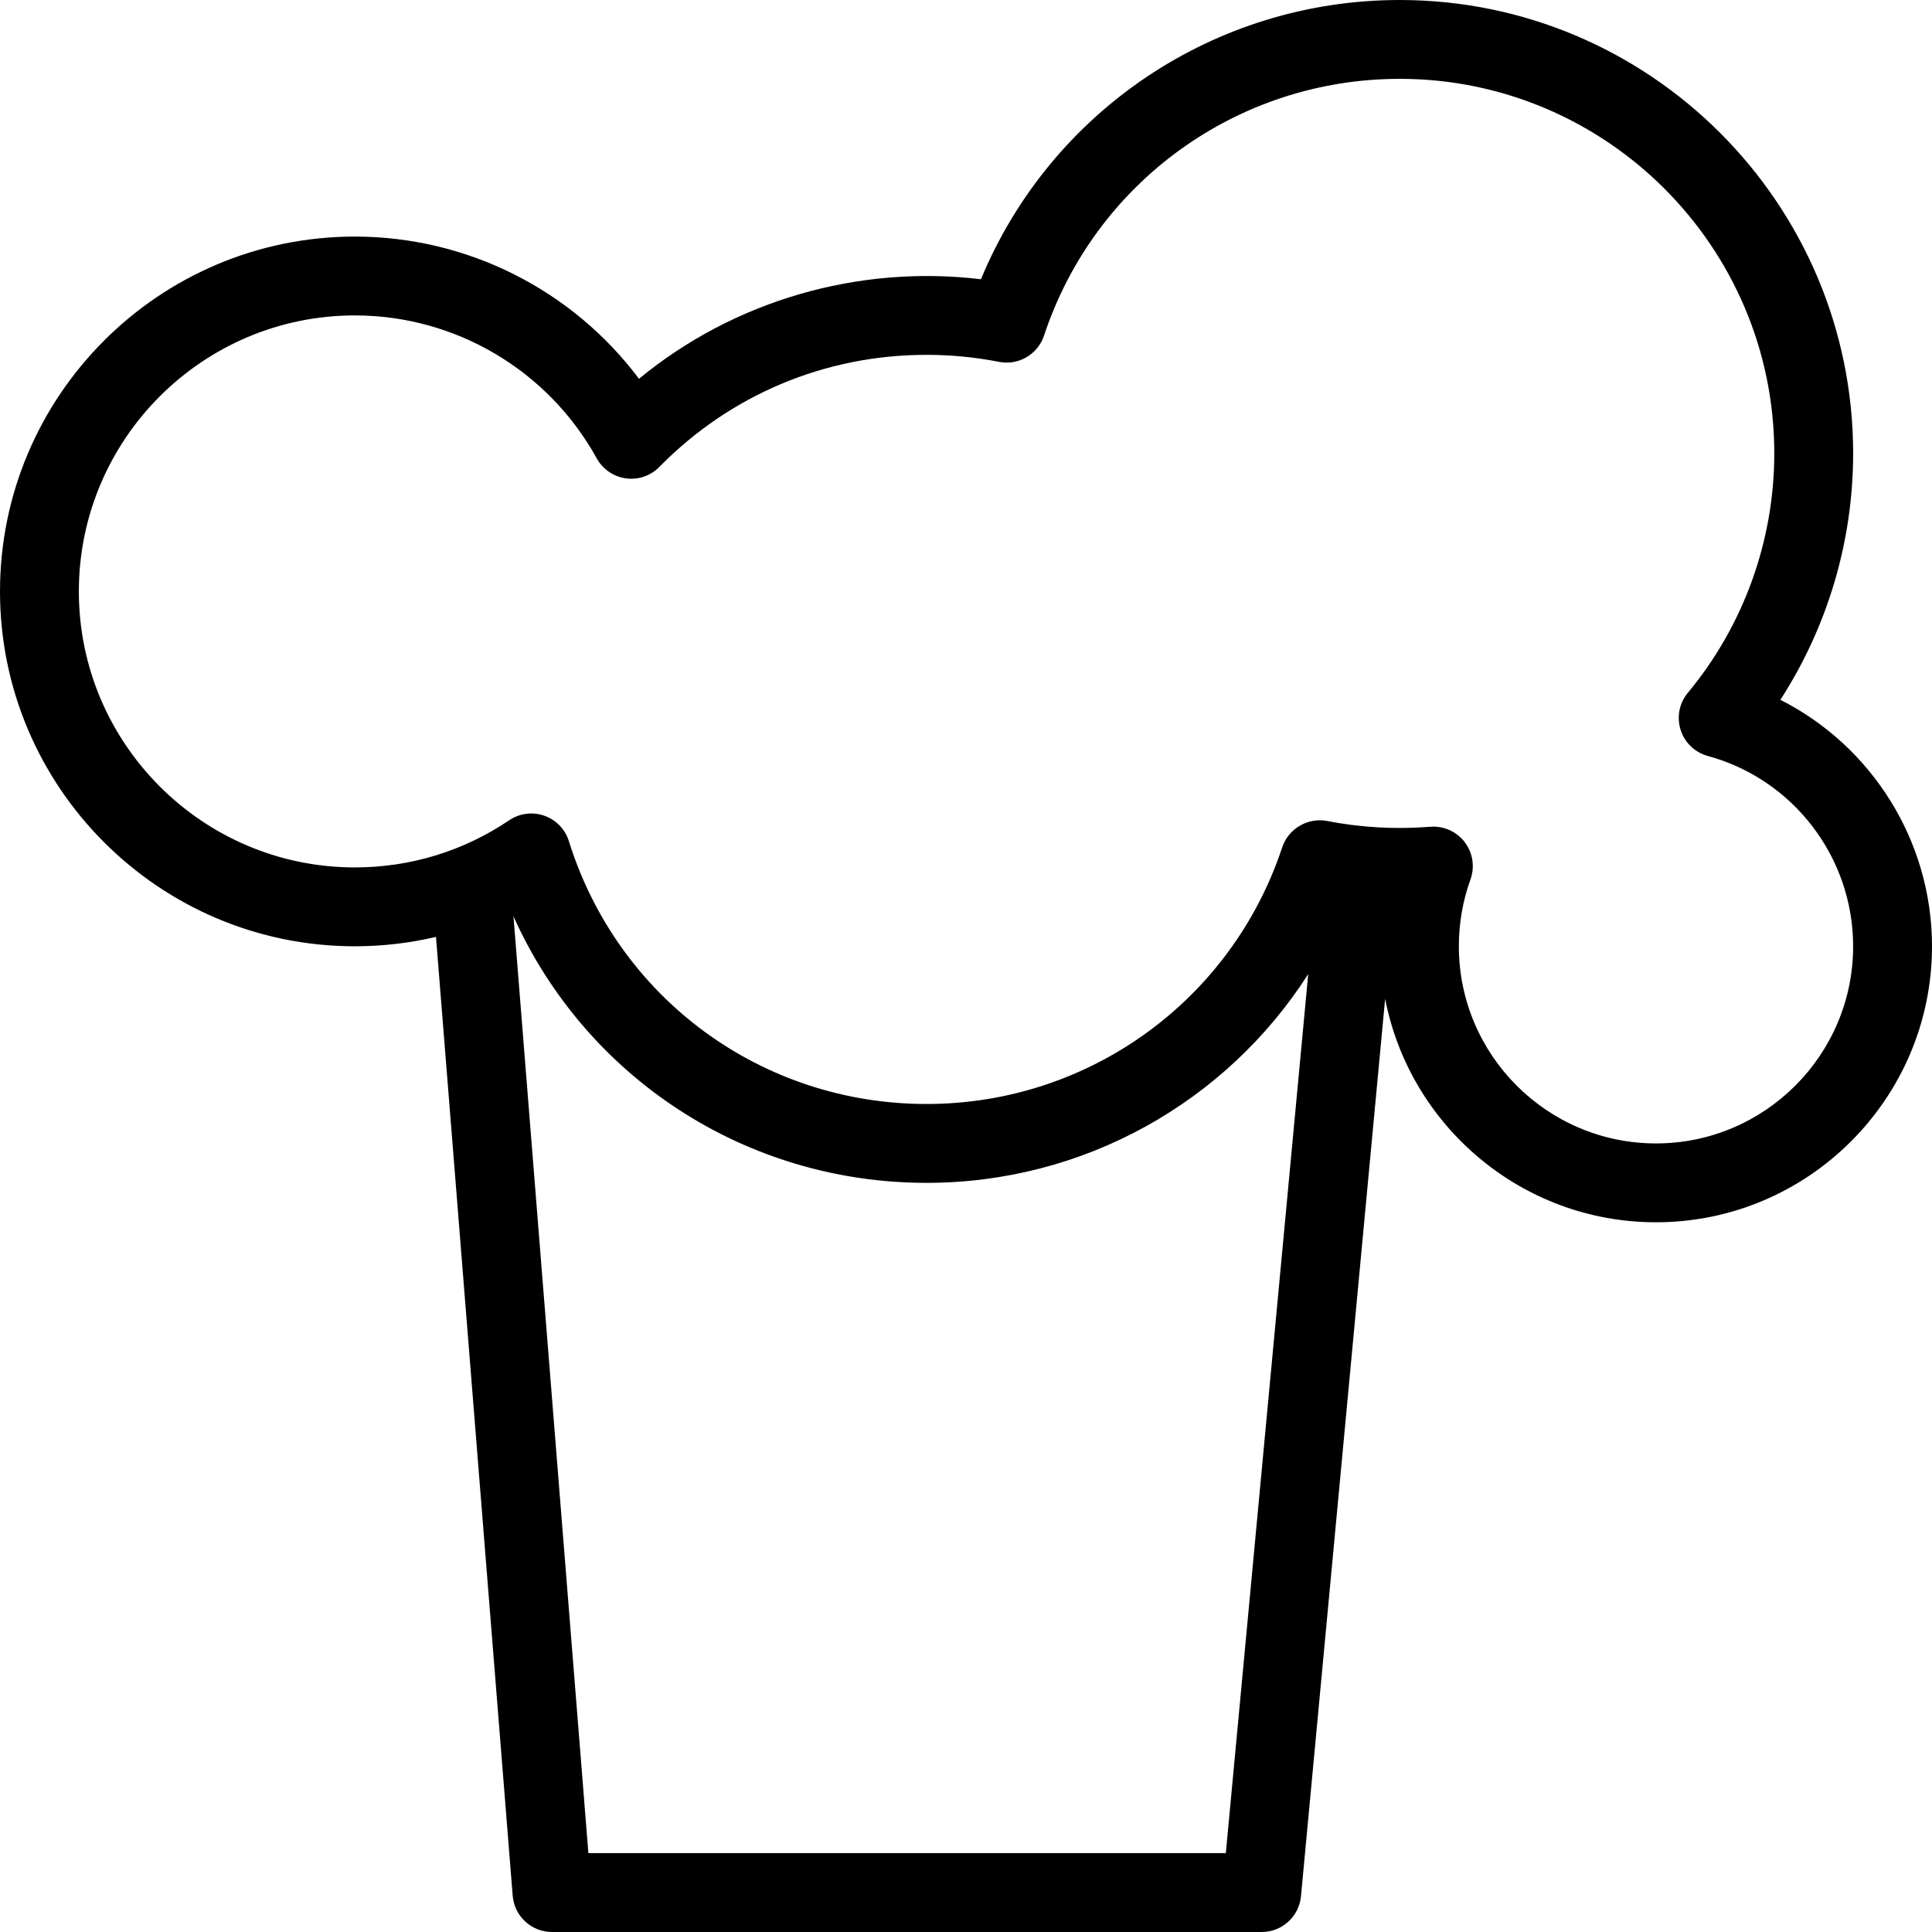 <?xml version="1.0" encoding="iso-8859-1"?>
<!-- Uploaded to: SVG Repo, www.svgrepo.com, Generator: SVG Repo Mixer Tools -->
<svg fill="#000000" height="800px" width="800px" version="1.1" id="Layer_1" xmlns="http://www.w3.org/2000/svg" xmlns:xlink="http://www.w3.org/1999/xlink" 
	 viewBox="0 0 512 512" xml:space="preserve">
<g>
	<g>
		<path d="M471.816,185.459c12.51-19.347,19.286-42.066,19.286-65.296C491.102,53.903,437.194,0,370.939,0
			c-48.929,0-92.469,29.393-110.98,74c-32.622-3.903-65.531,5.714-90.622,26.383c-17.622-23.515-45.439-37.689-75.296-37.689
			C42.184,62.694,0,104.883,0,156.735c0,51.852,42.184,94.041,94.041,94.041c7.304,0,14.505-0.847,21.5-2.482l20.326,254.089
			c0.439,5.433,4.97,9.617,10.418,9.617h188.082c5.398,0,9.898-4.102,10.408-9.475l22.301-237.848
			c6.518,33.7,36.209,59.241,71.781,59.241c40.327,0,73.143-32.811,73.143-73.143C512,222.837,496.041,197.704,471.816,185.459z
			 M324.857,491.102H155.929l-19.855-248.253c19.237,42.754,61.559,70.62,109.477,70.62c41.699,0,79.426-21.397,101.14-55.319
			L324.857,491.102z M438.857,303.02c-28.806,0-52.245-23.439-52.245-52.245c0-6.082,1.031-12.041,3.082-17.719
			c1.194-3.337,0.622-7.061-1.531-9.883c-1.99-2.597-5.061-4.102-8.306-4.102c-0.276,0-0.551,0.01-0.837,0.031
			c-8.98,0.724-18.357,0.23-27.286-1.531c-5.061-0.985-10.265,1.969-11.929,6.969c-13.479,40.689-51.357,68.031-94.255,68.031
			c-43.684,0-81.776-27.99-94.786-69.648c-0.98-3.158-3.398-5.658-6.52-6.75c-3.112-1.092-6.561-0.643-9.306,1.209
			c-12.082,8.173-26.225,12.495-40.898,12.495c-40.327,0-73.143-32.811-73.143-73.143c0-40.332,32.816-73.143,73.143-73.143
			c26.643,0,51.204,14.51,64.092,37.872c1.602,2.893,4.459,4.857,7.735,5.306c3.255,0.459,6.561-0.673,8.867-3.031
			c18.827-19.153,43.97-29.699,70.816-29.699c6.469,0,12.929,0.622,19.204,1.857c5.112,1.031,10.276-1.959,11.929-6.969
			c13.479-40.689,51.357-68.031,94.255-68.031c54.735,0,99.265,44.531,99.265,99.265c0,23.138-8.133,45.663-22.898,63.428
			c-2.276,2.735-3,6.434-1.929,9.827c1.072,3.388,3.786,6.005,7.224,6.934c22.663,6.158,38.5,26.893,38.5,50.423
			C491.102,279.581,467.663,303.02,438.857,303.02z"/>
	</g>
</g>
</svg>